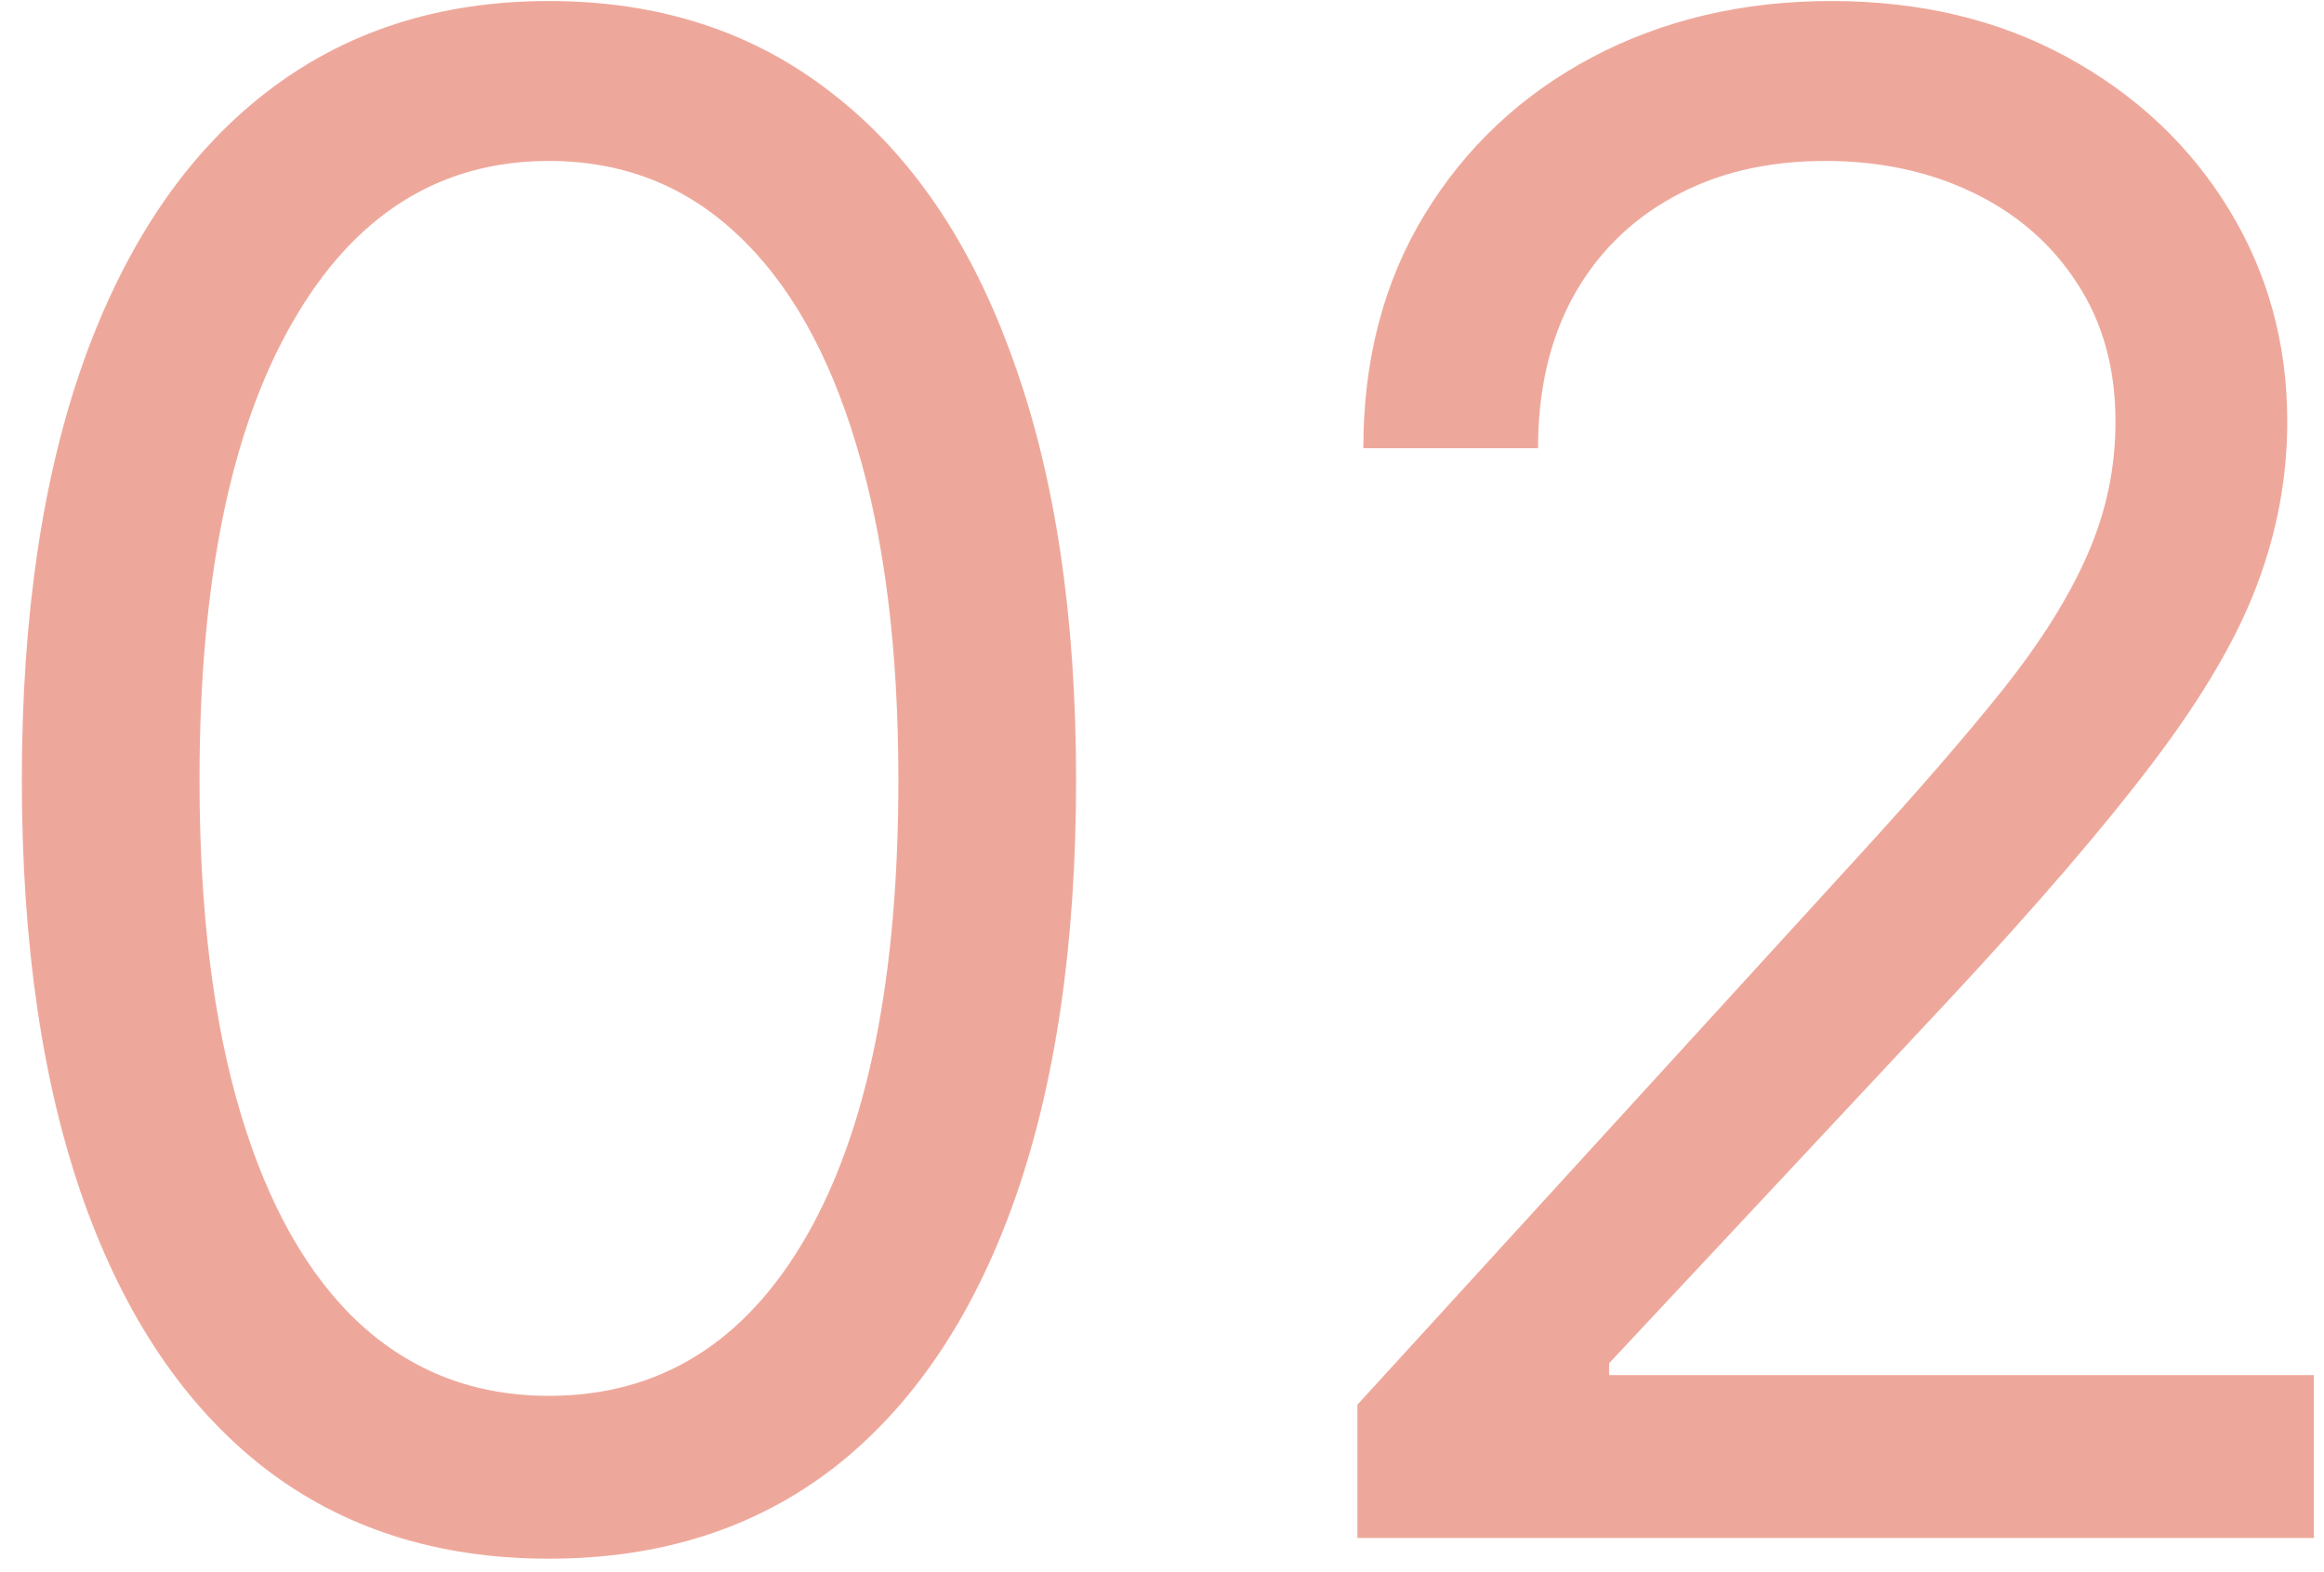 <?xml version="1.0" encoding="UTF-8"?> <svg xmlns="http://www.w3.org/2000/svg" width="68" height="46" viewBox="0 0 68 46" fill="none"> <path d="M16.062 45.606C12.799 45.606 10.019 44.718 7.723 42.942C5.426 41.151 3.672 38.559 2.459 35.166C1.246 31.757 0.639 27.642 0.639 22.818C0.639 18.024 1.246 13.93 2.459 10.536C3.686 7.128 5.448 4.528 7.744 2.738C10.055 0.932 12.828 0.03 16.062 0.03C19.297 0.03 22.063 0.932 24.359 2.738C26.67 4.528 28.431 7.128 29.645 10.536C30.872 13.93 31.486 18.024 31.486 22.818C31.486 27.642 30.879 31.757 29.666 35.166C28.453 38.559 26.698 41.151 24.402 42.942C22.106 44.718 19.326 45.606 16.062 45.606ZM16.062 40.841C19.297 40.841 21.81 39.281 23.601 36.162C25.392 33.043 26.287 28.595 26.287 22.818C26.287 18.977 25.875 15.706 25.052 13.005C24.244 10.305 23.074 8.247 21.543 6.832C20.027 5.416 18.2 4.709 16.062 4.709C12.857 4.709 10.351 6.29 8.546 9.453C6.741 12.601 5.838 17.056 5.838 22.818C5.838 26.66 6.242 29.923 7.051 32.609C7.86 35.295 9.022 37.339 10.539 38.74C12.069 40.141 13.911 40.841 16.062 40.841ZM39.717 45V41.101L54.361 25.071C56.079 23.194 57.495 21.562 58.606 20.175C59.718 18.775 60.542 17.46 61.076 16.233C61.625 14.991 61.899 13.691 61.899 12.334C61.899 10.774 61.524 9.424 60.773 8.283C60.036 7.142 59.025 6.261 57.74 5.64C56.455 5.019 55.011 4.709 53.408 4.709C51.704 4.709 50.216 5.063 48.945 5.77C47.689 6.463 46.714 7.438 46.021 8.695C45.342 9.951 45.003 11.424 45.003 13.114H39.891C39.891 10.514 40.49 8.232 41.689 6.268C42.887 4.304 44.519 2.774 46.584 1.676C48.664 0.579 50.996 0.03 53.581 0.03C56.18 0.03 58.484 0.579 60.491 1.676C62.498 2.774 64.073 4.254 65.213 6.117C66.354 7.98 66.925 10.052 66.925 12.334C66.925 13.966 66.629 15.561 66.037 17.121C65.459 18.666 64.448 20.392 63.004 22.298C61.574 24.19 59.589 26.501 57.047 29.23L47.082 39.888V40.234H67.704V45H39.717Z" fill="#DF5239" fill-opacity="0.5"></path> </svg> 